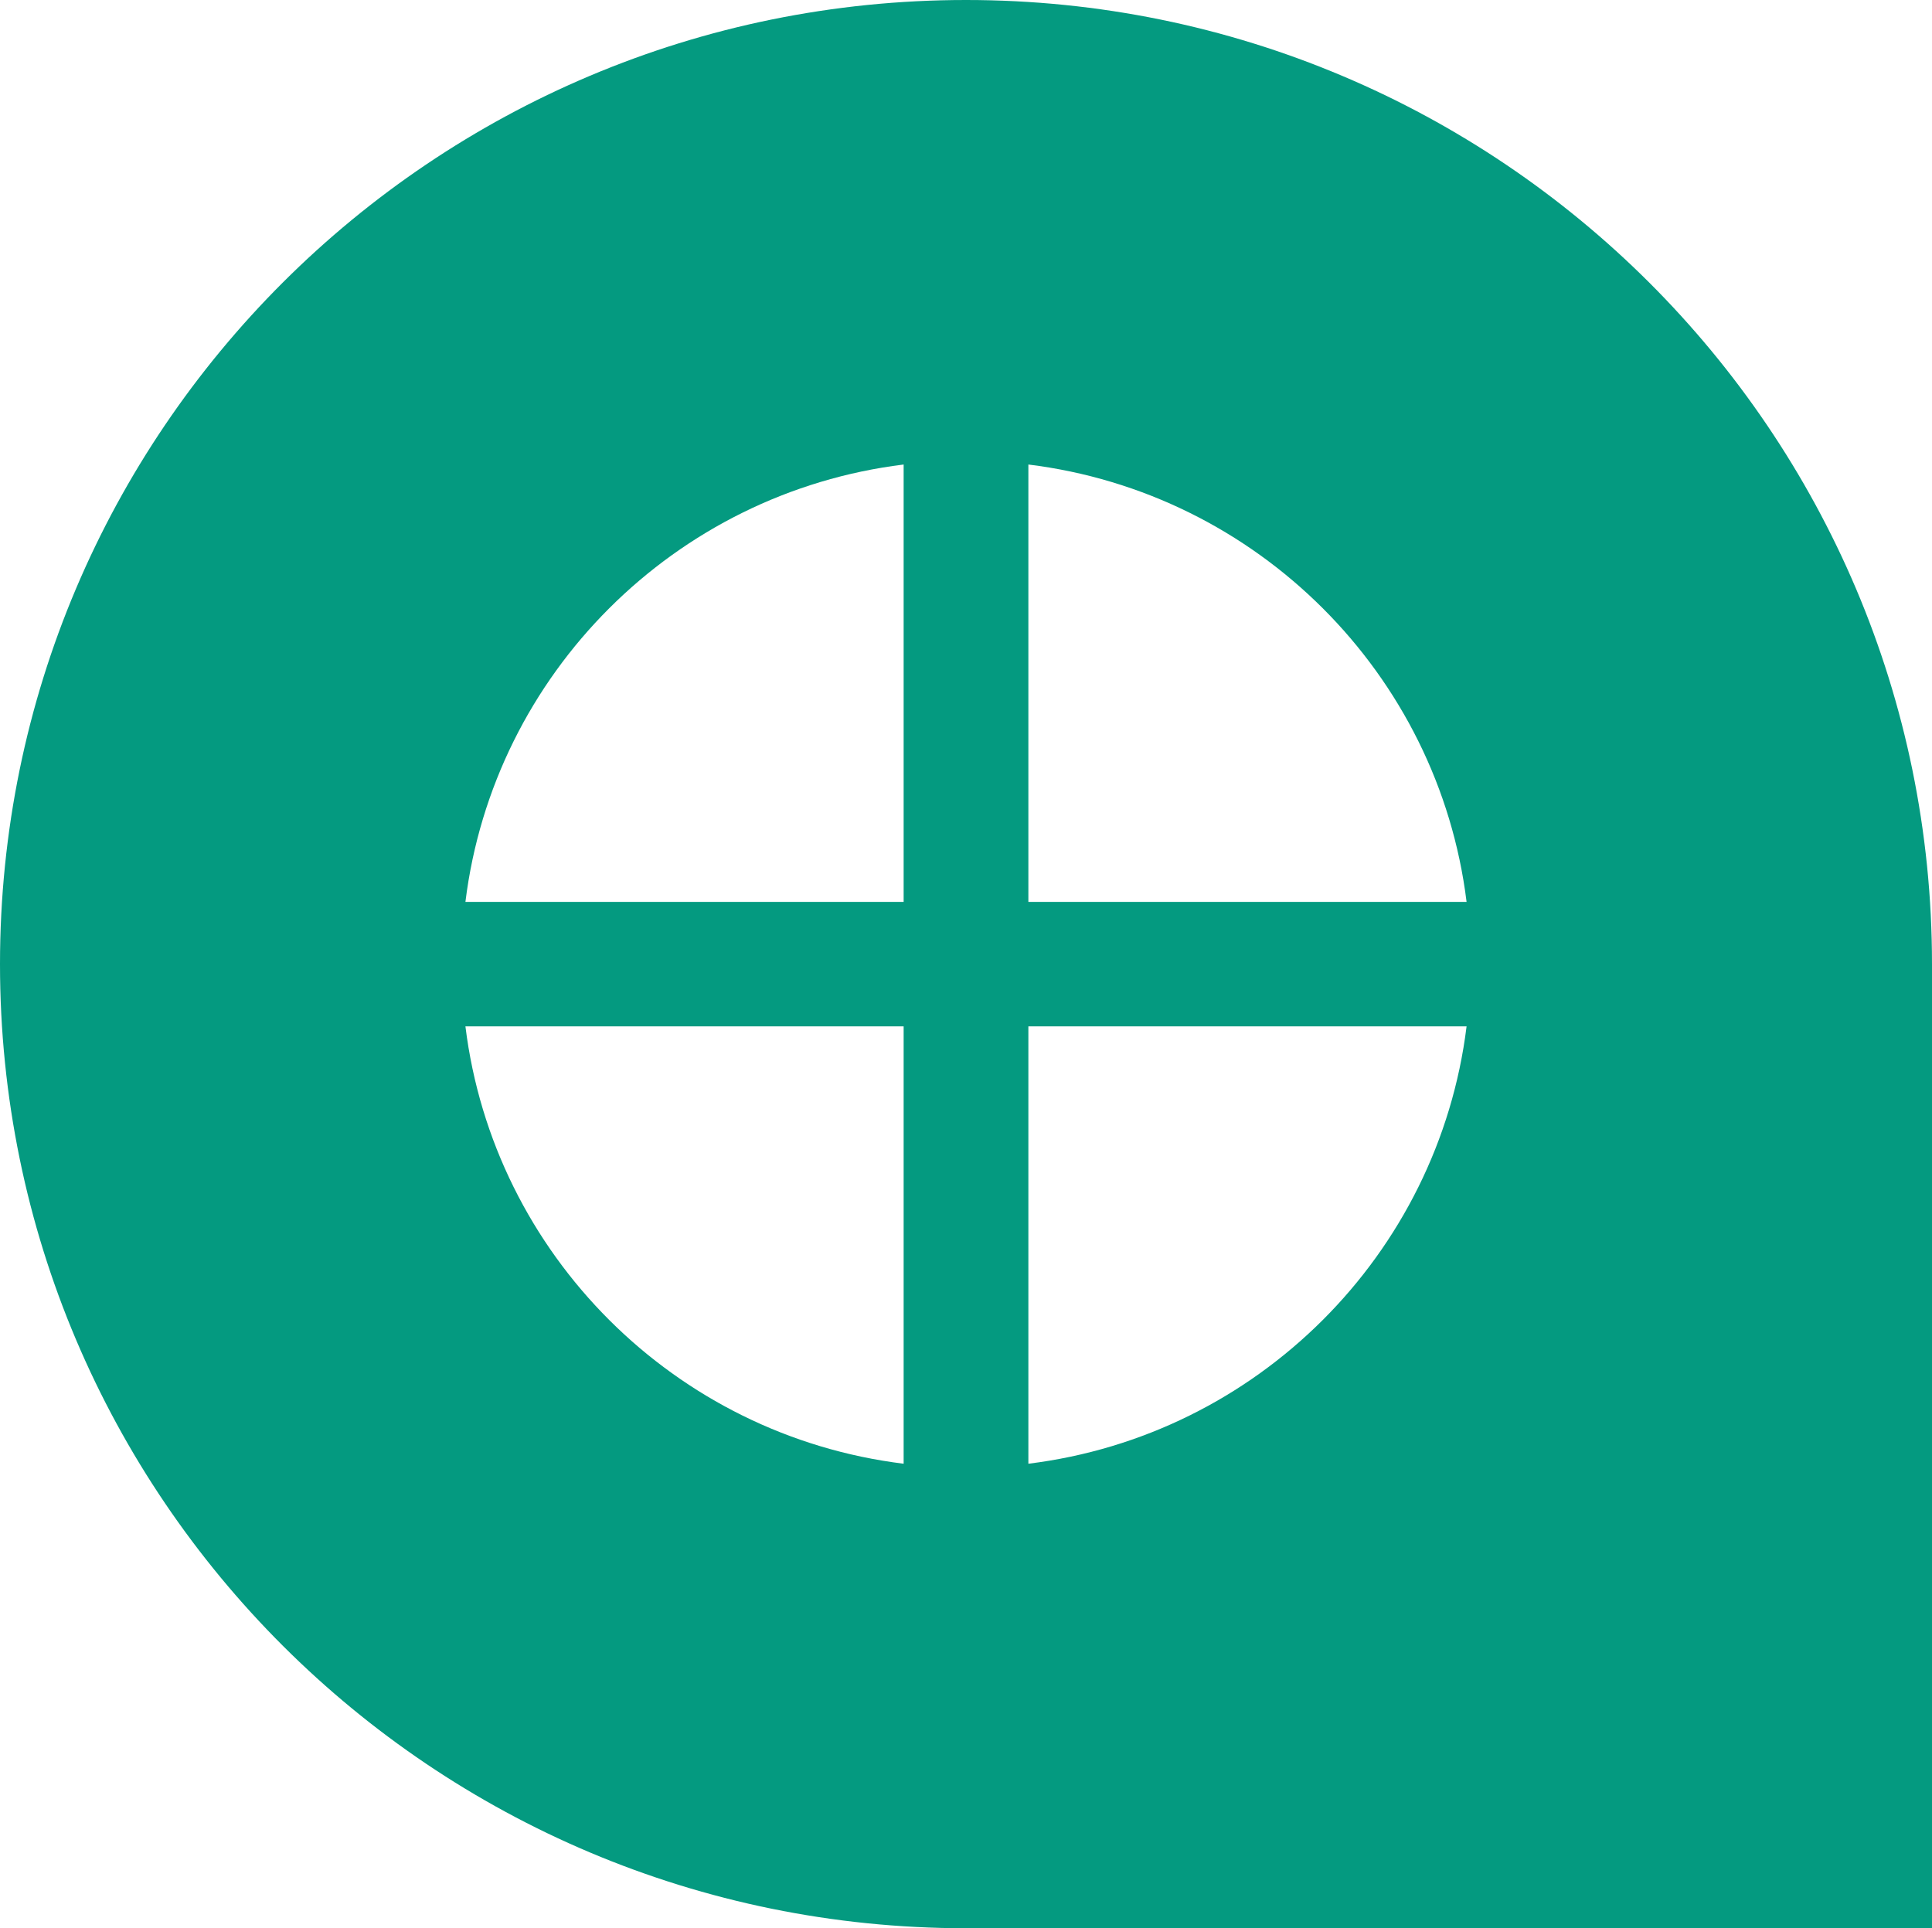 <?xml version="1.0" encoding="UTF-8"?>
<svg id="Layer_2" data-name="Layer 2" xmlns="http://www.w3.org/2000/svg" viewBox="0 0 144 143.73">
  <defs>
    <style>
      .cls-1 {
        fill: #049a80;
      }
    </style>
  </defs>
  <g id="Layer_1-2" data-name="Layer 1">
    <path class="cls-1" d="M76.649,67.225v-32.6c17.046,2.099,30.56,15.586,32.661,32.6h-32.661ZM76.649,109.105v-32.6h32.661c-2.101,17.014-15.615,30.503-32.661,32.6M67.352,67.225h-32.662c2.101-17.014,15.615-30.501,32.662-32.6v32.6ZM67.352,109.105c-17.047-2.097-30.561-15.586-32.662-32.6h32.662v32.6ZM72.001,0h-.002c-19.881,0-37.88,8.044-50.91,21.049C8.059,34.055,0,52.022,0,71.866c0,39.689,32.236,71.864,71.999,71.864h72.001v-71.864C144,32.176,111.764,0,72.001,0"/>
  </g>
</svg>